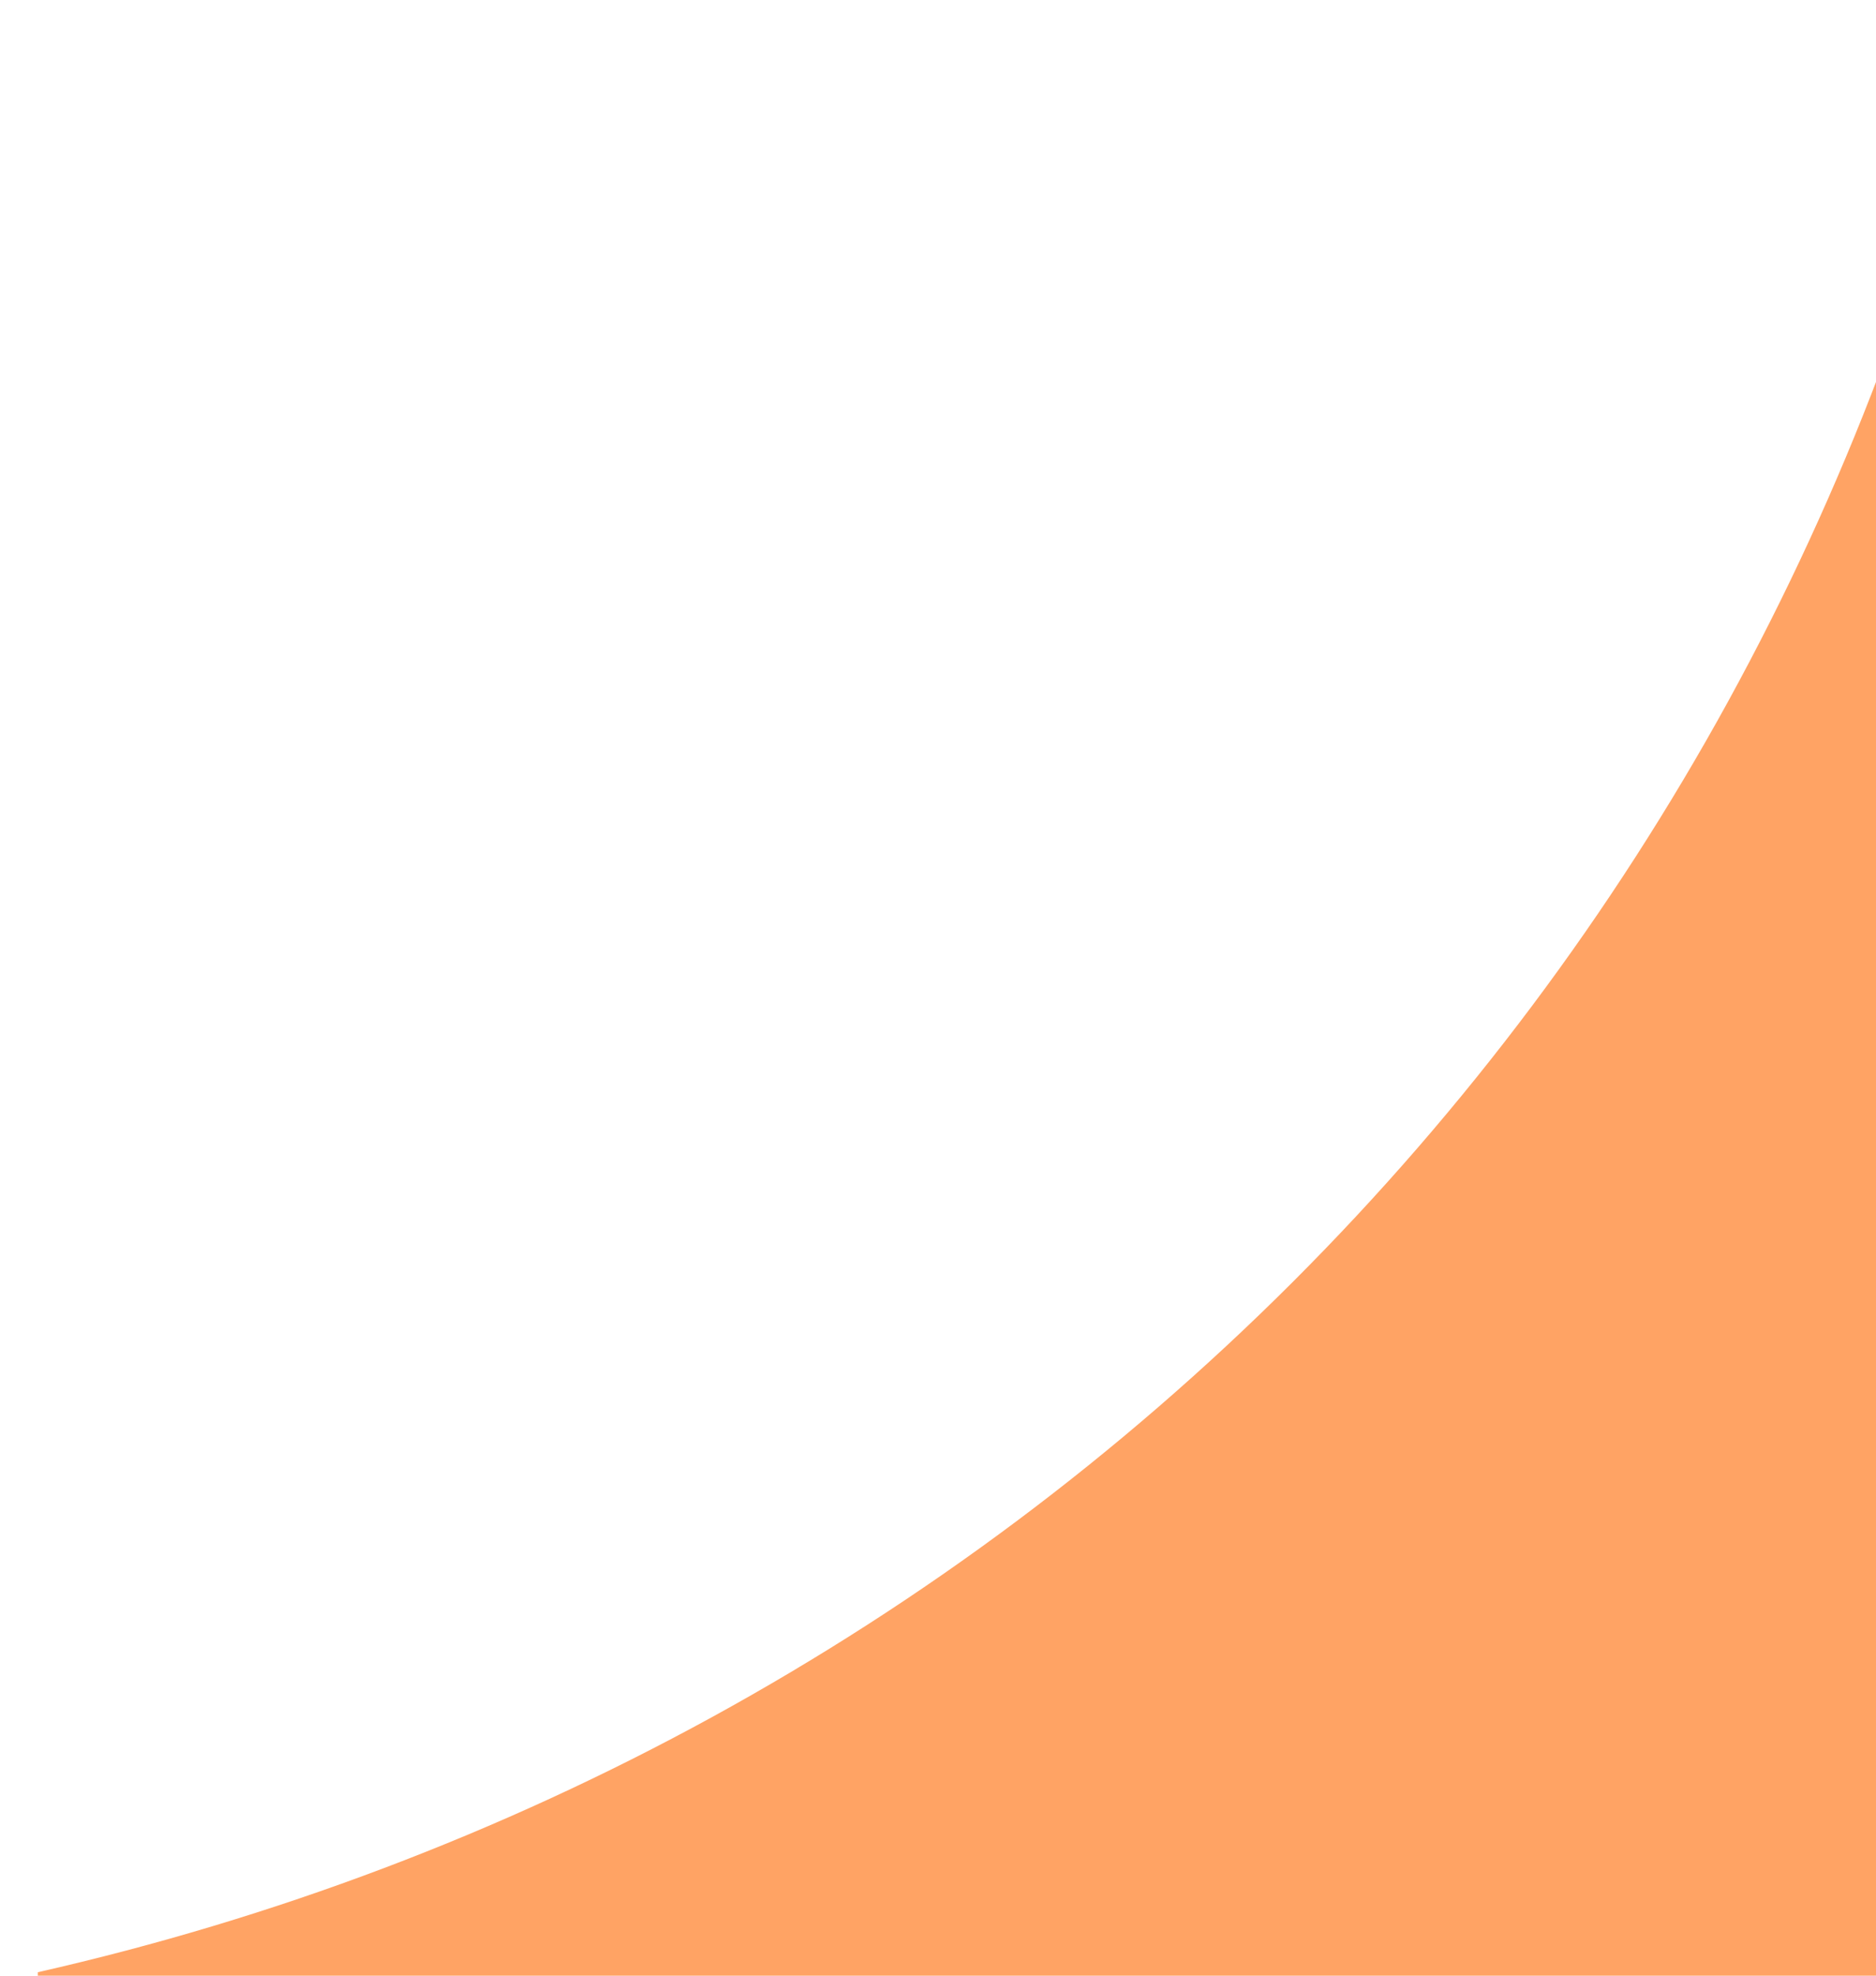 <svg width="38" height="40" viewBox="0 0 38 40" fill="none" xmlns="http://www.w3.org/2000/svg">
<path d="M41.856 0.552C40.917 0.552 41.12 0.552 40.18 0.552C38.009 10.098 33.219 18.929 26.184 25.957C19.149 32.986 10.312 37.767 0.766 39.93C0.766 40.868 0.766 40.666 0.766 41.606C10.311 43.777 19.142 48.567 26.172 55.602C33.2 62.638 37.982 71.474 40.144 81.021C41.083 81.021 40.88 81.021 41.82 81.021C43.991 71.476 48.781 62.644 55.816 55.616C62.851 48.587 71.688 43.806 81.234 41.644C81.234 40.705 81.234 40.908 81.234 39.967C71.689 37.796 62.858 33.007 55.828 25.971C48.8 18.936 44.018 10.099 41.856 0.552Z" fill="#FFA364"/>
</svg>
